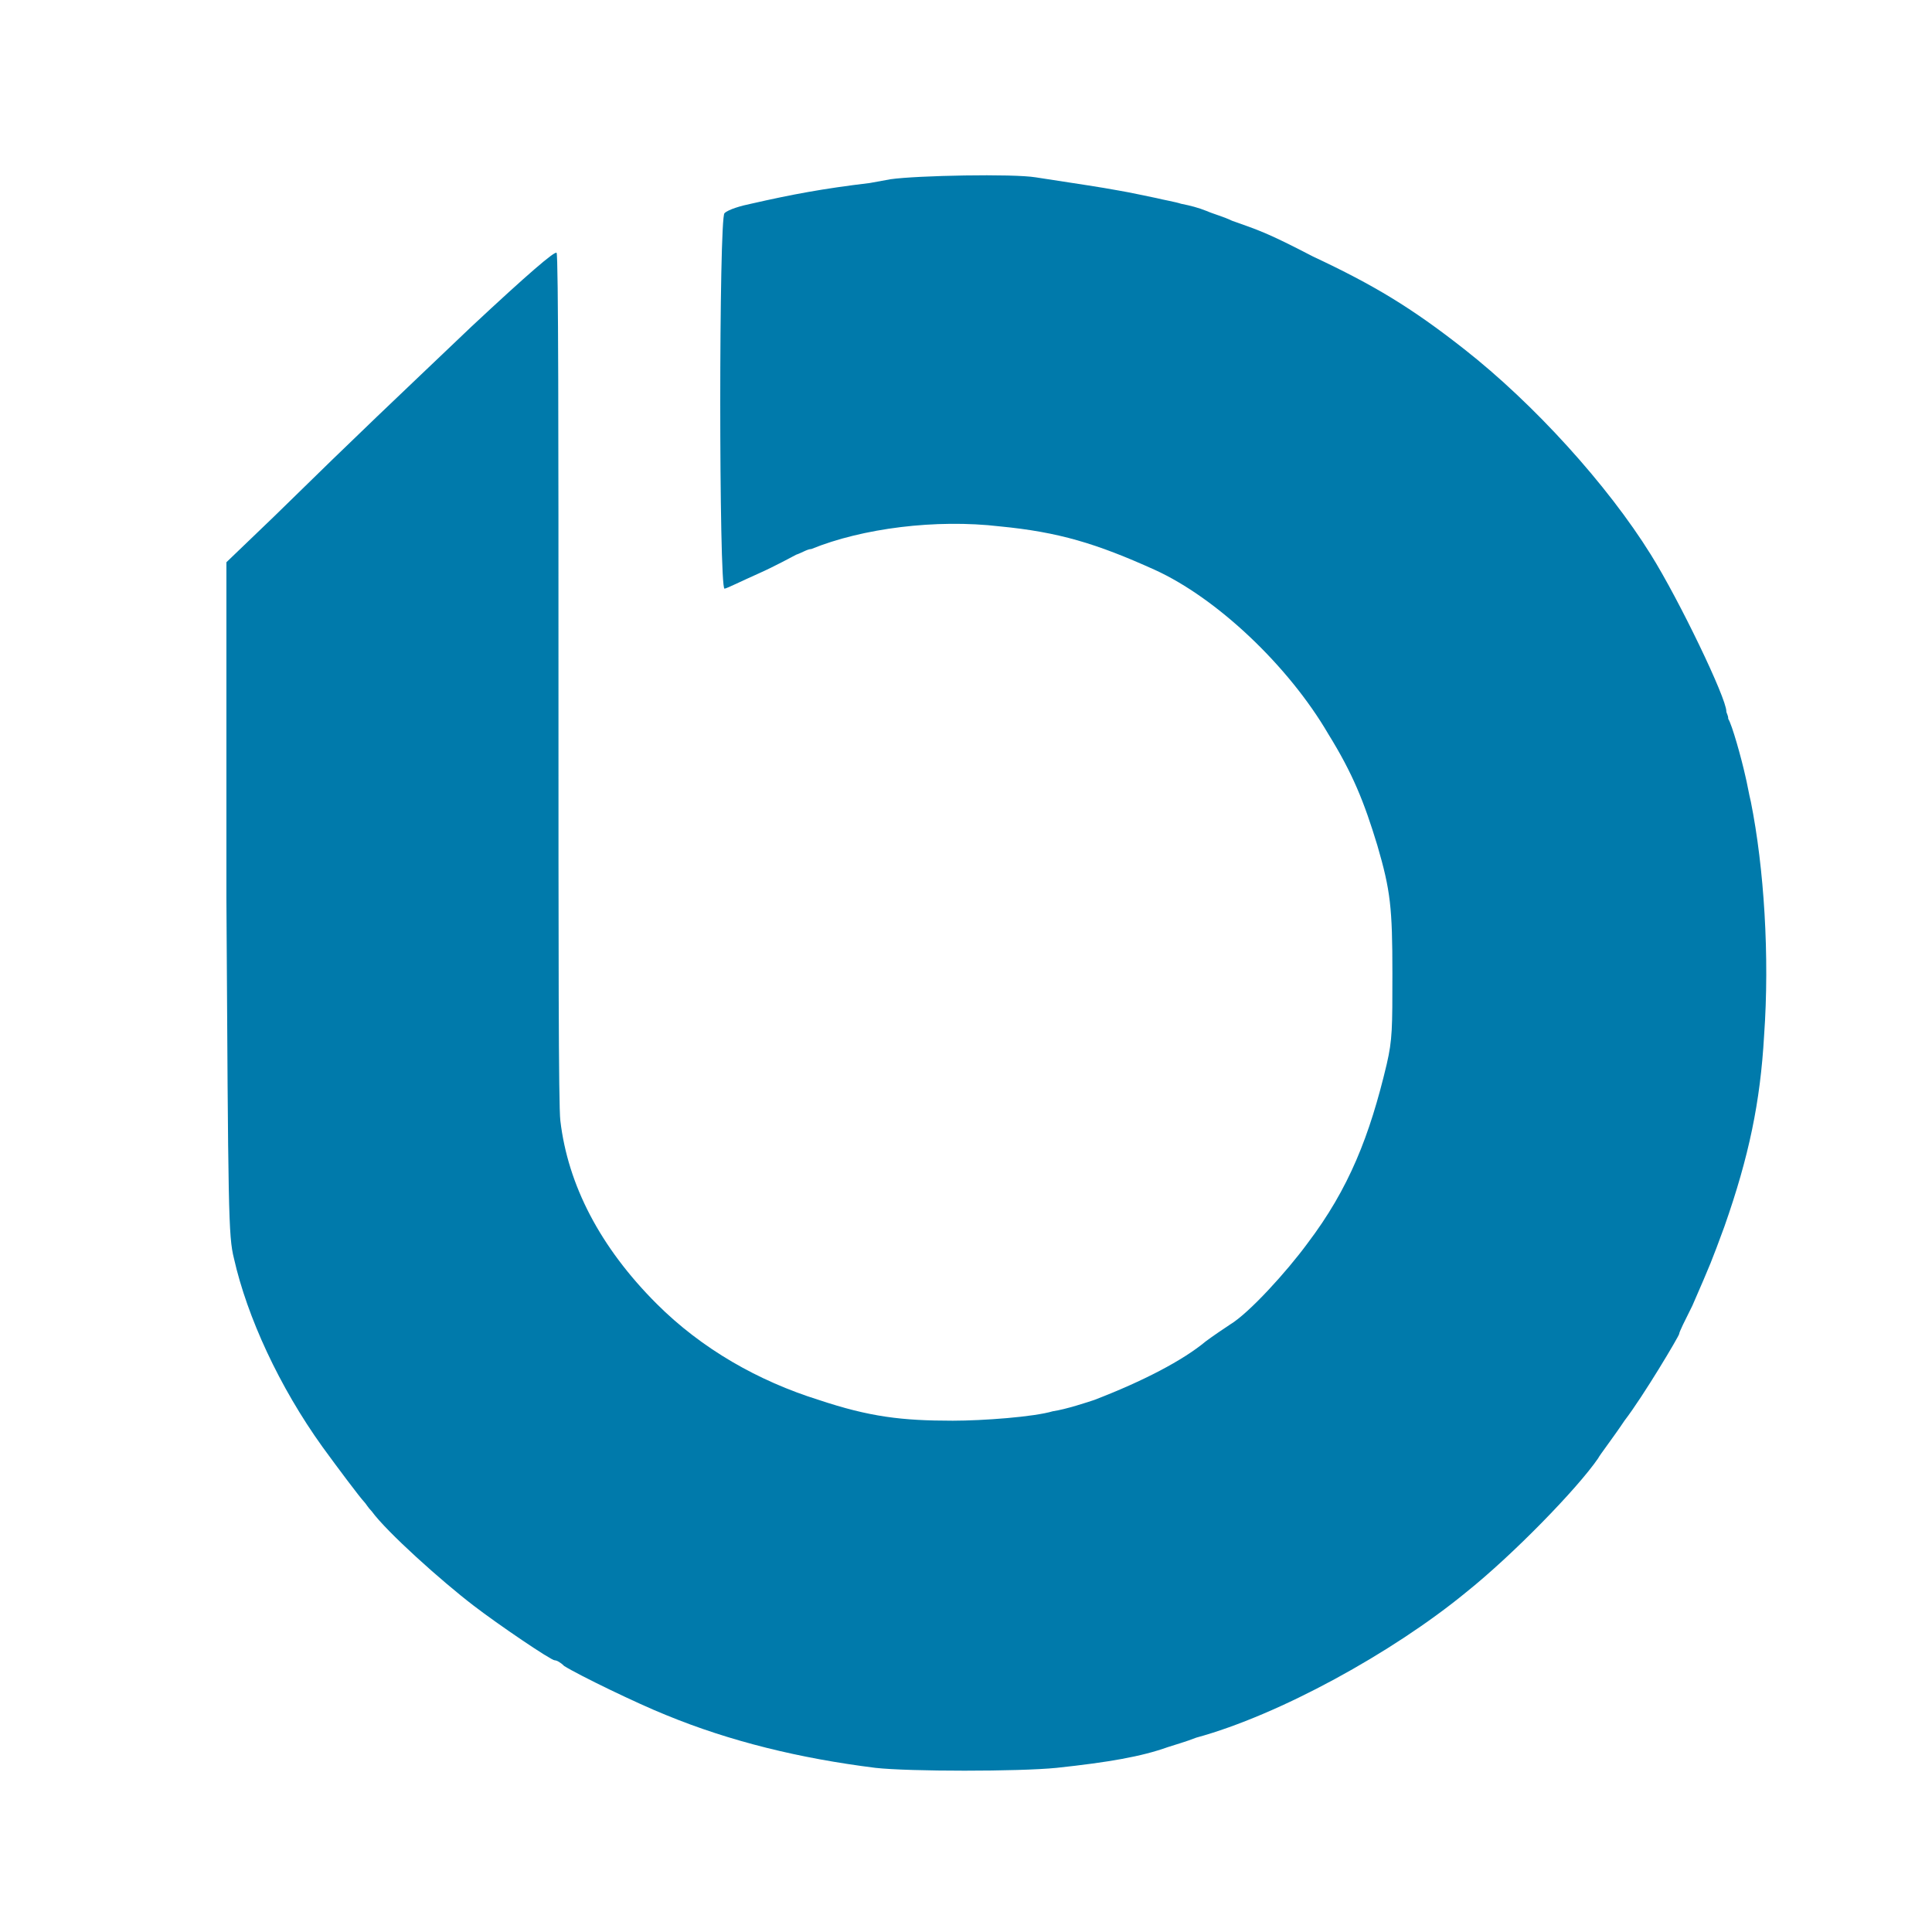 <svg xmlns="http://www.w3.org/2000/svg" viewBox="0 0 1024 1024">
  <g transform="scale(1,-1) translate(0,-1024)">
    <path fill="#007AAB" d="M461 927c-25-3-41-6-63-11-5-1-12-3-14-5-3-2-3-199 0-199 1 0 9 4 18 8s18 9 20 10c3 1 6 3 8 3 27 11 66 16 100 12 31-3 51-9 82-23 33-15 71-51 92-87 13-21 19-36 26-59 7-24 8-33 8-68 0-29 0-35-3-48-9-38-20-66-42-95-11-15-31-37-41-43-3-2-9-6-13-9-12-10-33-21-59-31-3-1-15-5-22-6-10-3-37-5-53-5-27 0-44 2-71 11-32 10-62 27-86 51-30 30-47 63-51 97-1 8-1 89-1 235 0 122 0 224-1 225-1 1-15-11-45-39-43-41-56-53-105-101l-25-24v-178c1-167 1-179 4-191 7-31 24-68 47-100 8-11 20-27 22-29 1-1 2-3 4-5 8-11 37-37 54-50 13-10 41-29 43-29 1 0 3-1 5-3 8-5 39-20 54-26 34-14 71-23 111-28 18-2 76-2 96 0 28 3 45 6 59 11 3 1 10 3 15 5 44 12 104 45 143 77 25 20 59 55 70 71 1 2 8 11 14 20 10 13 29 45 29 46 0 1 3 7 7 15 10 23 10 23 17 42 13 37 19 66 21 101 3 42 0 89-7 124-1 4-2 10-3 14-2 9-7 27-9 30 0 2-1 3-1 4 0 7-25 59-40 83-23 37-62 80-99 109-28 22-48 34-80 49-25 13-29 14-43 19-4 2-11 4-13 5-5 2-9 3-14 4-3 1-9 2-13 3-5 1-14 3-20 4-11 2-18 3-44 7-12 2-63 1-77-1z"/>
  </g>
</svg>

